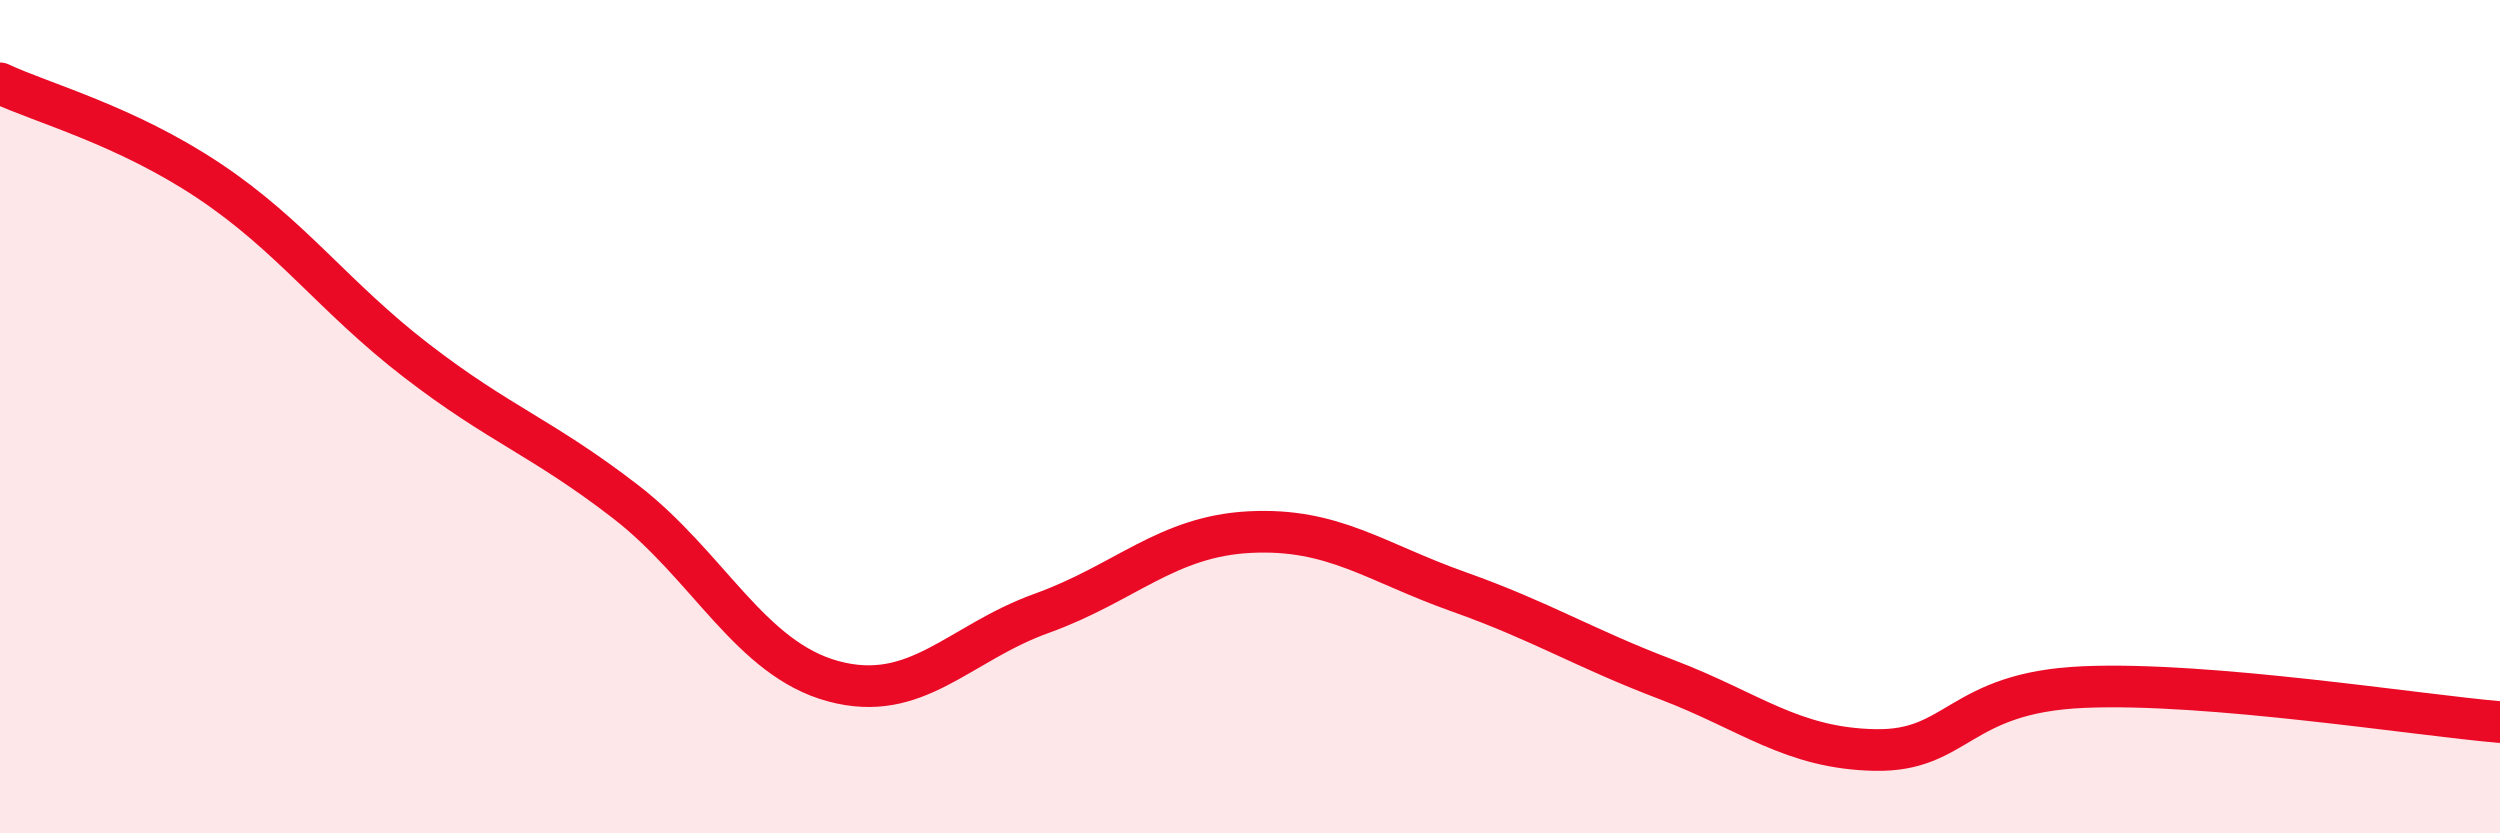 
    <svg width="60" height="20" viewBox="0 0 60 20" xmlns="http://www.w3.org/2000/svg">
      <path
        d="M 0,2 C 1,2.47 3,3 5,4.33 C 7,5.66 8,7.12 10,8.66 C 12,10.2 13,10.49 15,12.03 C 17,13.57 18,15.81 20,16.35 C 22,16.89 23,15.44 25,14.72 C 27,14 28,12.87 30,12.77 C 32,12.67 33,13.49 35,14.2 C 37,14.91 38,15.55 40,16.31 C 42,17.07 43,17.96 45,18 C 47,18.04 47,16.62 50,16.49 C 53,16.36 58,17.16 60,17.33L60 20L0 20Z"
        fill="#EB0A25"
        opacity="0.1"
        stroke-linecap="round"
        stroke-linejoin="round"
      />
      <path
        d="M 0,2 C 1,2.47 3,3 5,4.33 C 7,5.66 8,7.12 10,8.66 C 12,10.2 13,10.49 15,12.03 C 17,13.57 18,15.81 20,16.35 C 22,16.89 23,15.44 25,14.72 C 27,14 28,12.87 30,12.77 C 32,12.67 33,13.49 35,14.2 C 37,14.91 38,15.55 40,16.31 C 42,17.07 43,17.96 45,18 C 47,18.04 47,16.62 50,16.49 C 53,16.36 58,17.16 60,17.33"
        stroke="#EB0A25"
        stroke-width="1"
        fill="none"
        stroke-linecap="round"
        stroke-linejoin="round"
      />
    </svg>
  